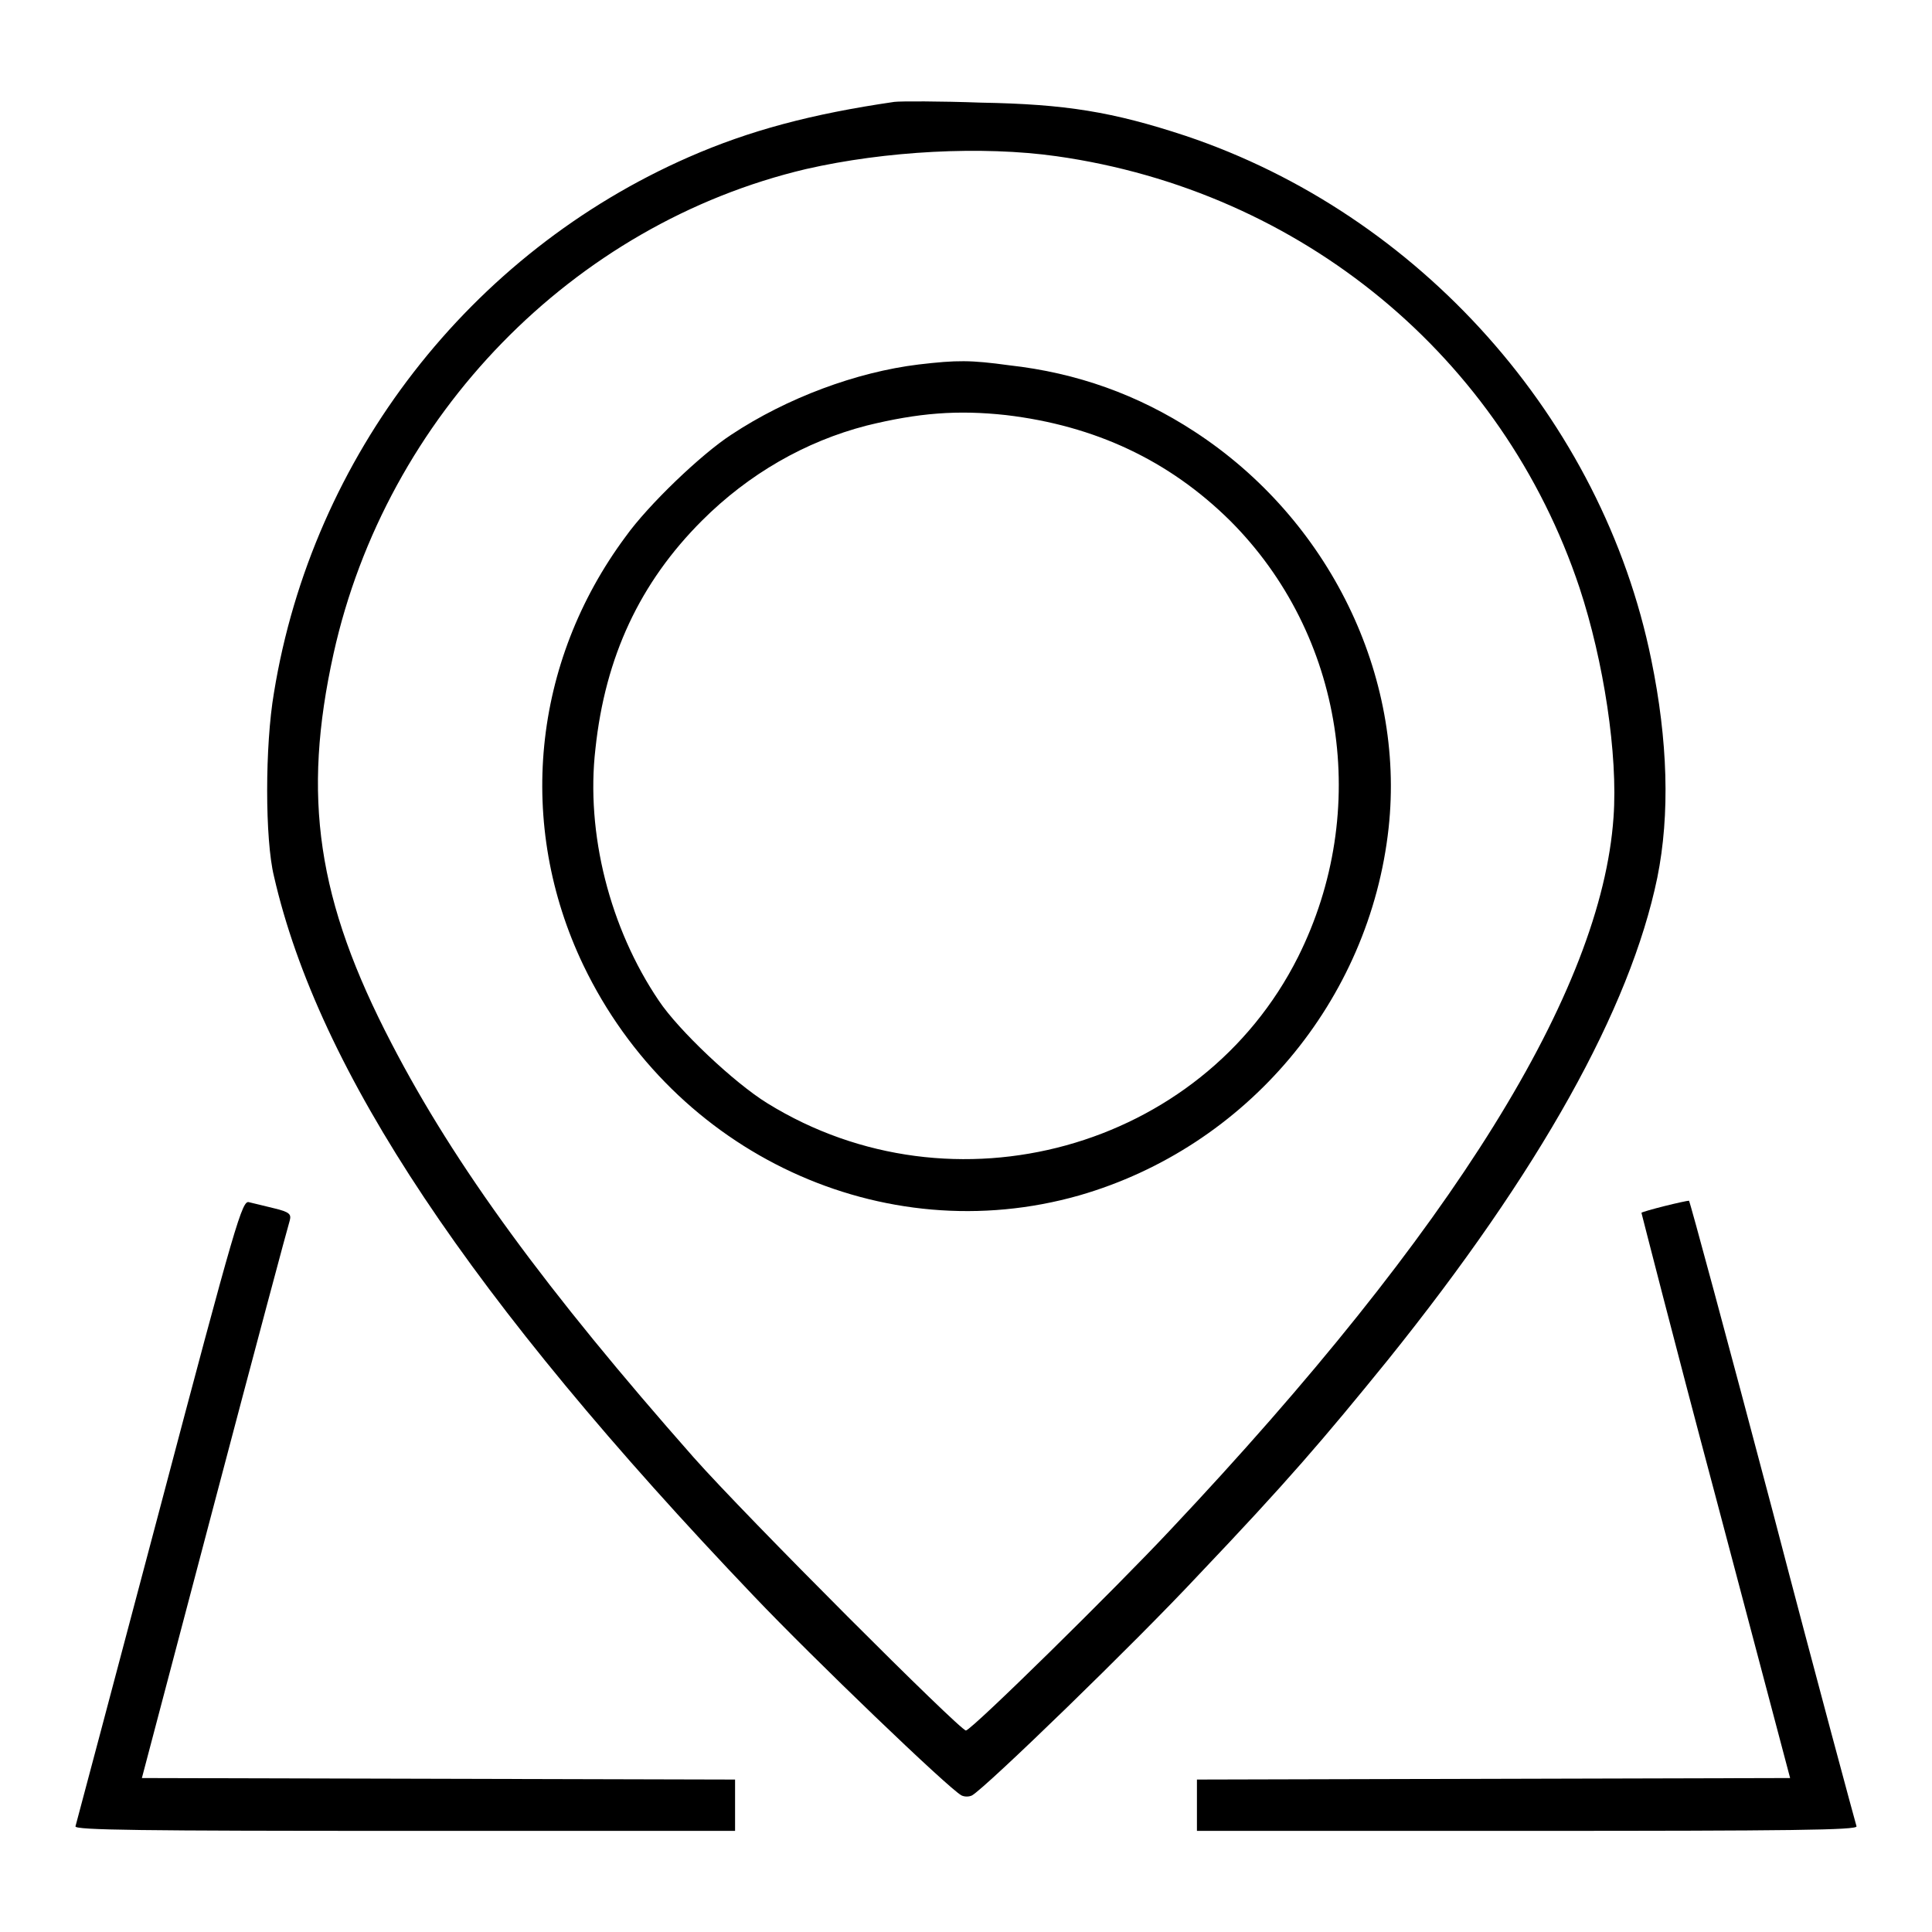 <?xml version="1.0" encoding="utf-8"?>
<!-- Svg Vector Icons : http://www.onlinewebfonts.com/icon -->
<!DOCTYPE svg PUBLIC "-//W3C//DTD SVG 1.1//EN" "http://www.w3.org/Graphics/SVG/1.1/DTD/svg11.dtd">
<svg version="1.1" xmlns="http://www.w3.org/2000/svg" xmlns:xlink="http://www.w3.org/1999/xlink" x="0px" y="0px" viewBox="0 0 256 256" enable-background="new 0 0 256 256" xml:space="preserve">
<g><g><g><path fill="#000000" d="M118.5,13.5c-11,1.6-19.2,3.8-27.2,7.3c-29,12.7-49.9,39.6-55,71c-1.2,7-1.2,19.4,0,24.3c5.9,25.8,26,56,63.6,95.4c7.8,8.2,25.8,25.5,27.5,26.4c0.4,0.2,1,0.2,1.4,0c1.9-1.1,21.6-20.2,30-29.2c11.7-12.3,16.5-17.9,25.1-28.5c20.1-25,32.1-46.5,35.7-63.9c1.7-8.4,1.4-18.2-0.8-28.9c-6.5-31.9-30.7-59-61.7-69.4c-9.7-3.2-15.9-4.2-27.1-4.4C124.5,13.4,119.3,13.4,118.5,13.5z M140,20.7c32.5,4.6,59.1,26.6,69.3,57.2c3.2,9.7,5.1,22.1,4.5,30.4c-1.6,23-21.2,54.6-58.7,94.4c-7.4,7.9-26.1,26.3-27.1,26.6c-0.6,0.2-29.2-28.4-36.1-36.2c-19.5-22.1-31.6-38.6-40-54.8c-9.9-19-11.9-32.7-7.7-51.7c7-31.5,31.7-56.9,62.6-64.2C117.3,20,130.1,19.3,140,20.7z"/><path fill="#000000" d="M121.7,48.3c-8.2,1-17.4,4.4-24.8,9.3c-4,2.6-11,9.3-14,13.5c-12.4,16.7-14.5,38.2-5.6,56.8c12,25,39.7,37.9,65.7,30.5c22.2-6.4,38.5-25.8,41-48.7c2.2-20.2-7.9-40.9-25.7-52.5c-7.5-4.9-15.6-7.8-24.6-8.8C128.6,47.7,126.8,47.7,121.7,48.3z M133.3,55c11.8,1.4,21.6,6,29.7,14c15.1,15.1,18.7,38.4,9,57.8c-12.8,25.5-45.7,34.6-70.3,19.4c-4.4-2.7-11.8-9.7-14.4-13.6c-6.5-9.6-9.7-22.2-8.4-33.4c1.3-12.2,5.9-22,14.1-30.2c6.2-6.2,13.7-10.5,21.8-12.6C121.7,54.7,126.9,54.3,133.3,55z"/><path fill="#000000" d="M21.1,200.2c-6,22.6-11,41.5-11.1,41.8c-0.1,0.5,8.7,0.6,43.6,0.6h43.8v-3.4v-3.4l-39.3-0.1l-39.3-0.1l9.6-36.4c5.3-20.1,9.8-36.9,10-37.5c0.2-0.8,0-1.1-2.1-1.6c-1.3-0.3-2.8-0.7-3.3-0.8C32.1,159,31.3,161.6,21.1,200.2z"/><path fill="#000000" d="M220.6,159.8c-1.6,0.4-3,0.8-3.1,0.9c0,0,4.3,16.9,9.8,37.5l9.9,37.4l-39.3,0.1l-39.3,0.1v3.4v3.4h43.8c34.8,0,43.7-0.1,43.6-0.6c-0.1-0.3-5.2-19.1-11.1-41.7c-6-22.7-11-41.2-11.1-41.2C223.6,159.1,222.2,159.4,220.6,159.8z"/></g></g></g>
</svg>